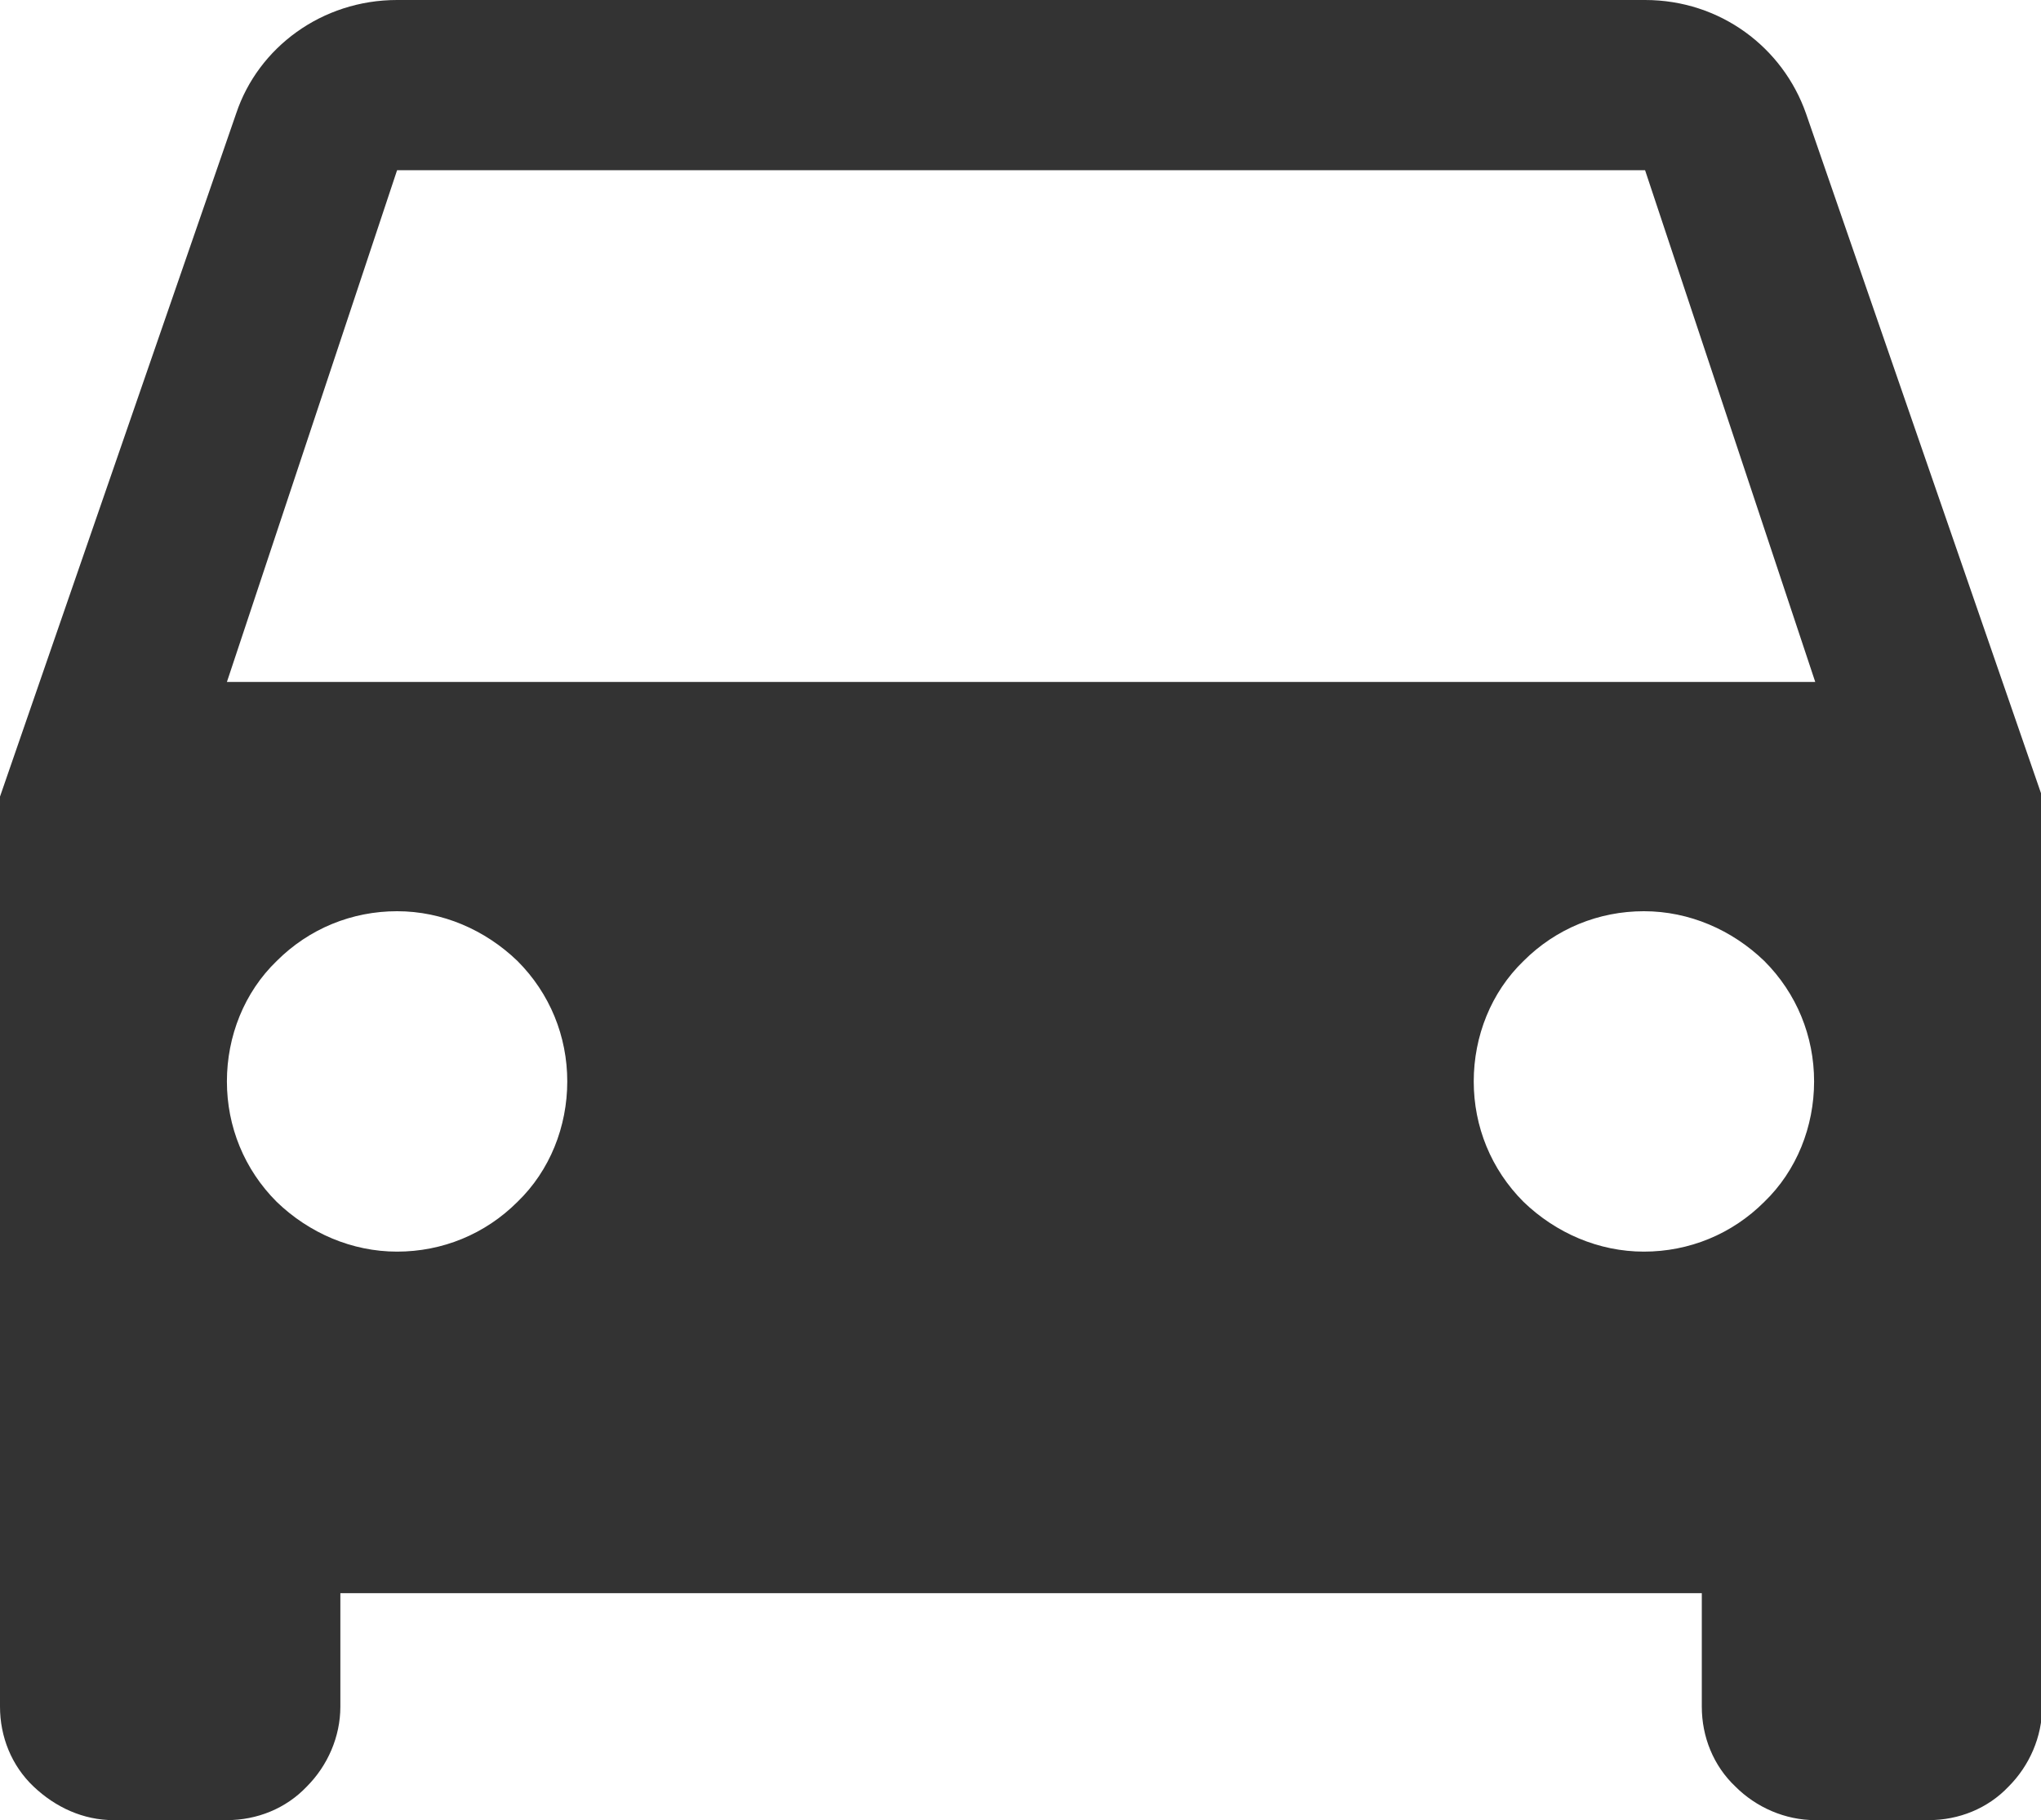 <?xml version="1.0" encoding="UTF-8"?><svg id="_レイヤー_2" xmlns="http://www.w3.org/2000/svg" viewBox="0 0 17.63 15.72"><defs><style>.cls-1{fill:#333;}</style></defs><g id="_文字_画像"><path class="cls-1" d="M1.96,5.89L3.43,1.47h10.78l1.47,4.42M14.2,10.81c-.39,0-.76-.16-1.04-.43-.28-.28-.43-.65-.43-1.04s.15-.77.43-1.04c.28-.28.65-.43,1.04-.43s.76.16,1.04.43c.28.28.43.65.43,1.04s-.15.77-.43,1.04c-.28.28-.65.43-1.04.43ZM3.43,10.81c-.39,0-.76-.16-1.04-.43-.28-.28-.43-.65-.43-1.04s.15-.77.43-1.04c.28-.28.65-.43,1.04-.43s.76.16,1.04.43c.28.28.43.65.43,1.04s-.15.77-.43,1.04c-.28.28-.65.43-1.04.43ZM15.6.98c-.2-.57-.74-.98-1.39-.98H3.43c-.65,0-1.2.41-1.39.98L0,6.88v7.86c0,.26.1.51.29.69s.43.29.69.29h.98c.26,0,.51-.1.69-.29.18-.18.29-.43.29-.69v-.98h11.76v.98c0,.26.1.51.29.69.18.18.43.29.69.29h.98c.26,0,.51-.1.69-.29.18-.18.29-.43.29-.69v-7.86L15.6.98Z"/></g></svg>